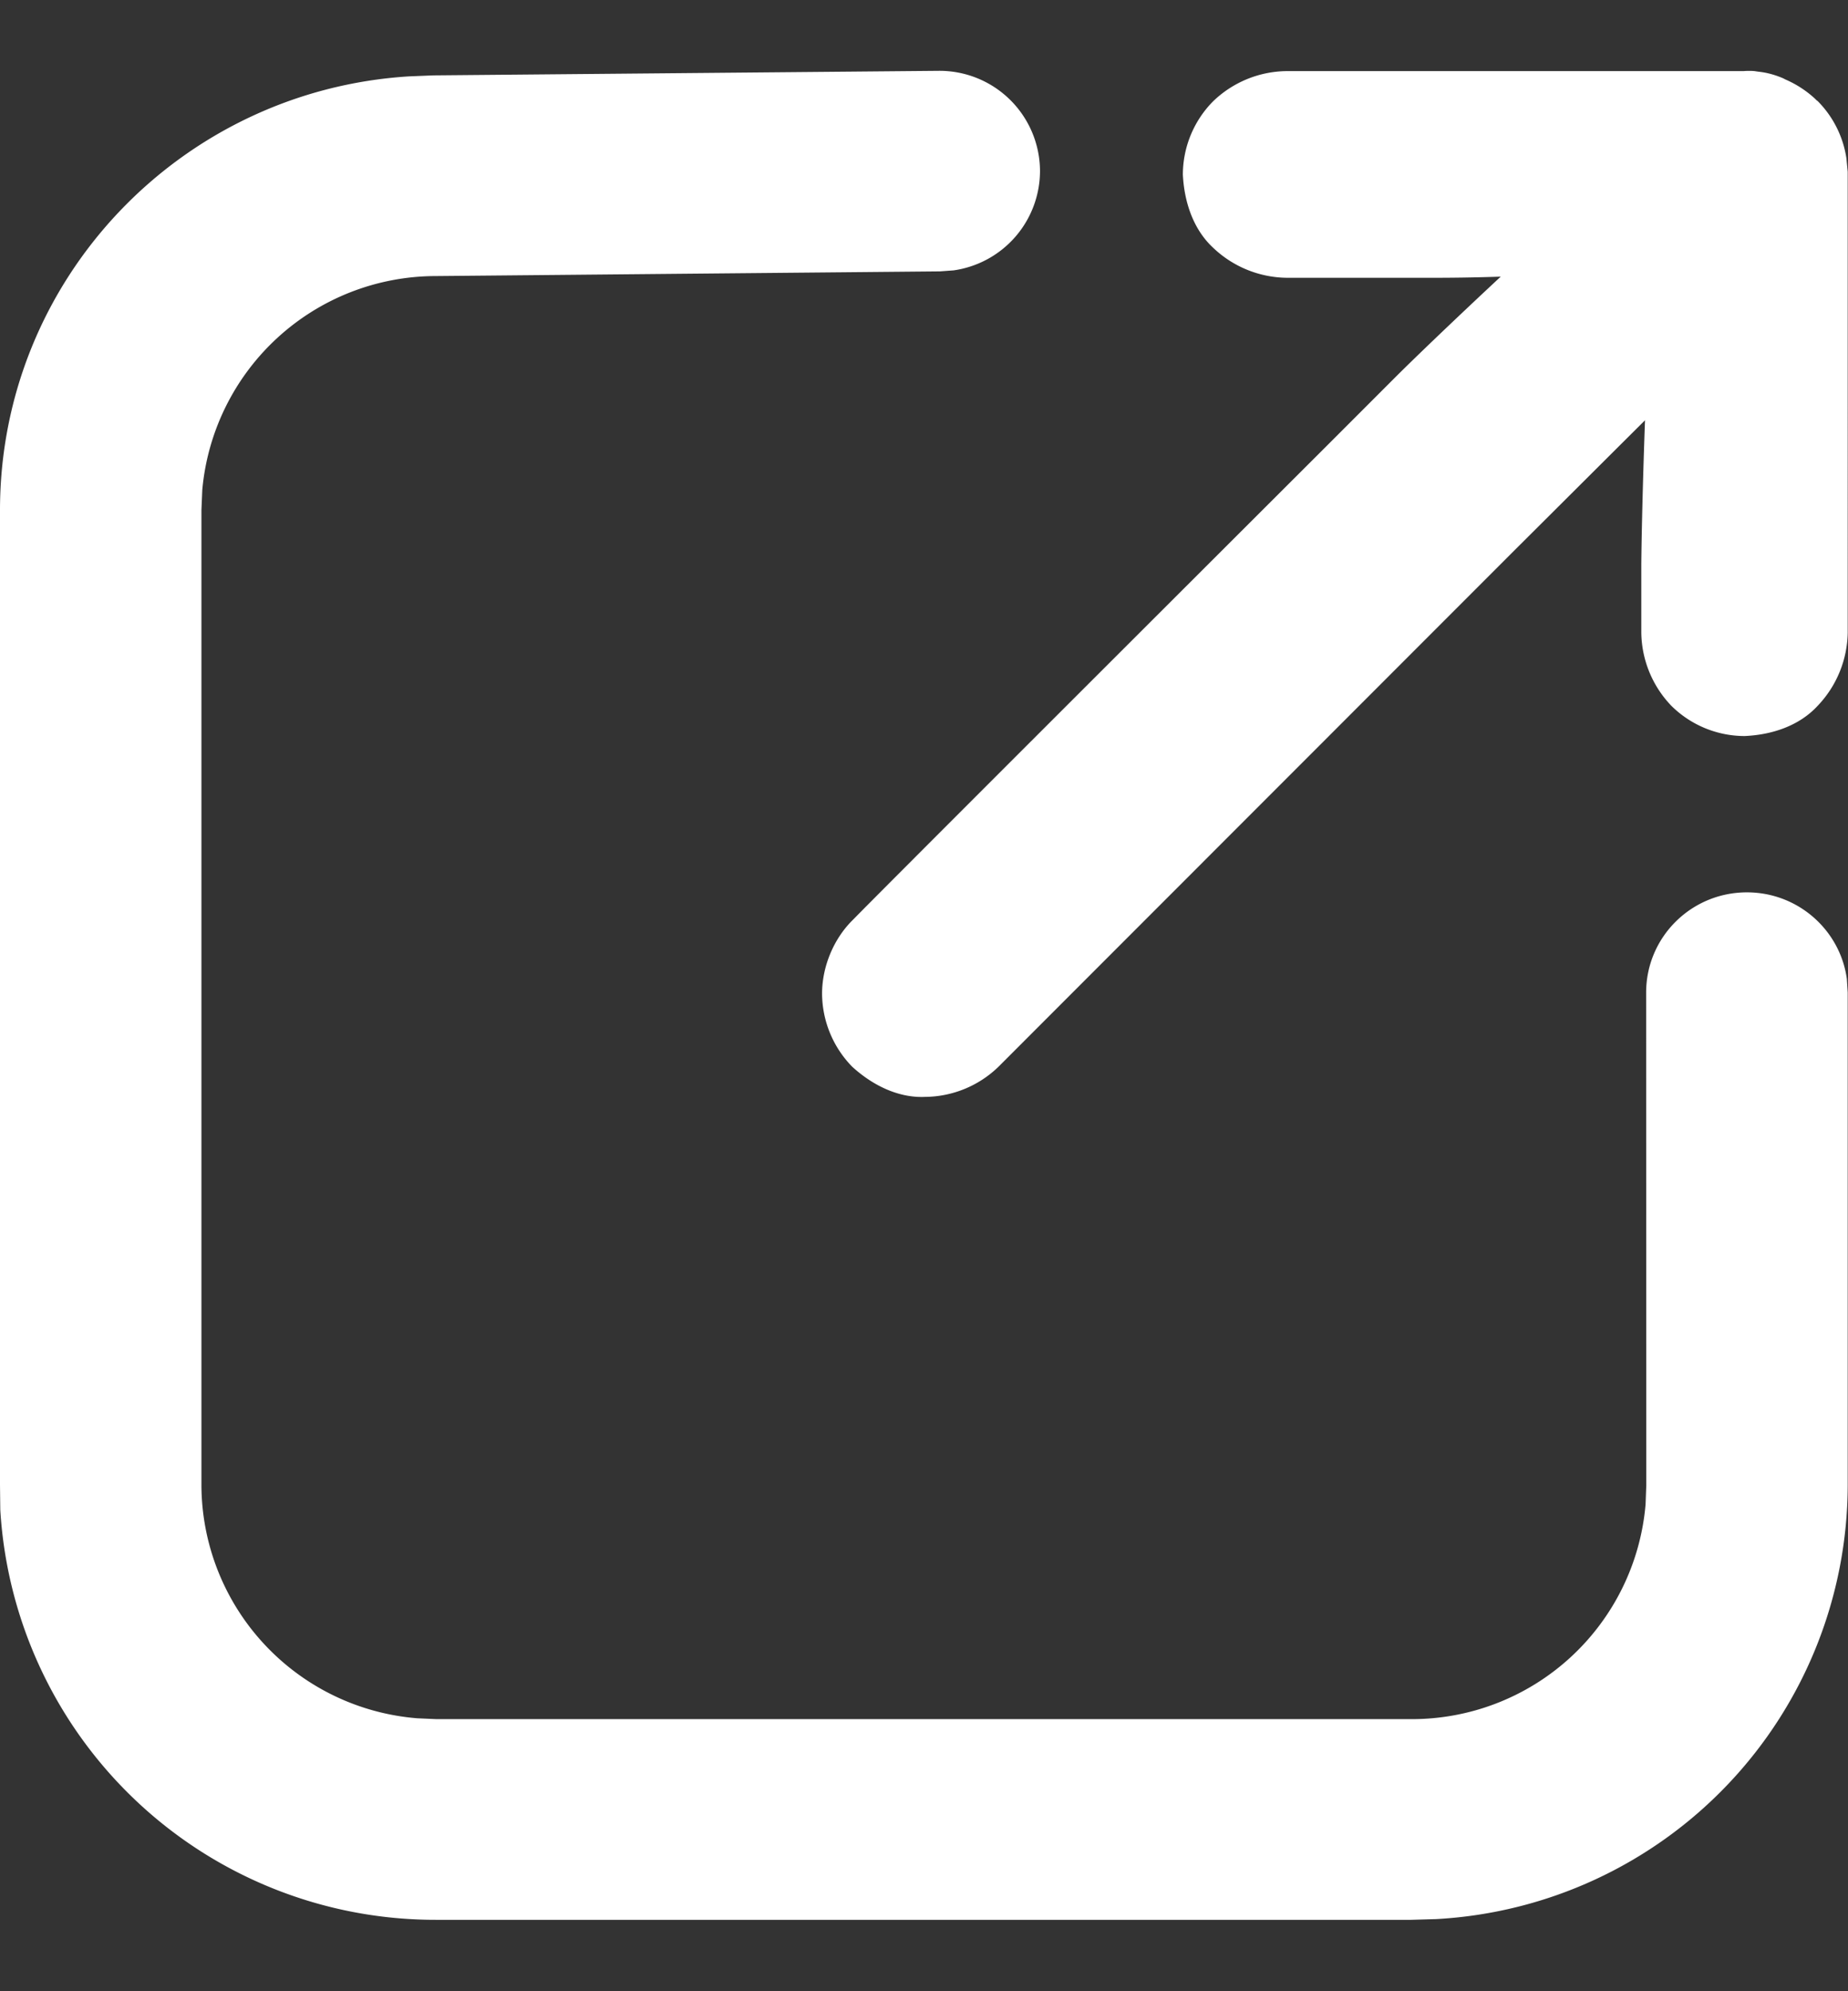 <svg xmlns="http://www.w3.org/2000/svg" width="13" height="14" viewBox="0 0 13 14">
    <rect x="0" y="0" width="13" height="14" fill="#333333" stroke="none"/>
    <path fill="#FFF" fill-rule="evenodd" d="M6.602.498a.707.707 0 0 1 .714.7.707.707 0 0 1-.608.703l-.096.007-3.553.033a1.651 1.651 0 0 0-1.636 1.504l-.006.142v6.854a1.65 1.65 0 0 0 1.519 1.64l.135.006h6.856a1.65 1.65 0 0 0 1.649-1.51l.005-.135-.001-3.463c0-.39.317-.705.709-.705.359 0 .656.265.703.609l.006.096v3.46a3.062 3.062 0 0 1-2.897 3.054l-.174.005H3.07a3.066 3.066 0 0 1-3.068-2.883L0 10.44V3.587c0-1.622 1.27-2.95 2.877-3.05L3.049.53 6.602.498zm4.804 2.622l-.77.767L7.024 7.5a.75.75 0 0 1-.515.212c-.194.009-.376-.086-.514-.212a.74.74 0 0 1-.212-.514c0-.188.08-.382.212-.514l.01-.01c.19-.195 2.29-2.291 3.323-3.322l.479-.479c.145-.145.427-.415.75-.716a13.89 13.89 0 0 1-.419.008h-1.09a.763.763 0 0 1-.515-.212c-.142-.132-.203-.327-.212-.514a.734.734 0 0 1 .212-.514A.756.756 0 0 1 9.047.5h3.218a.465.465 0 0 1 .078 0l.026.004c.061.006.12.023.176.047l.013.007a.748.748 0 0 1 .228.153l-.03-.025.03.024a.723.723 0 0 1 .203.404l.009.094V4.449a.762.762 0 0 1-.212.514c-.132.143-.326.204-.514.212a.734.734 0 0 1-.514-.212.756.756 0 0 1-.212-.514v-.483c.002-.218.011-.592.026-1.011z"/>
</svg>
